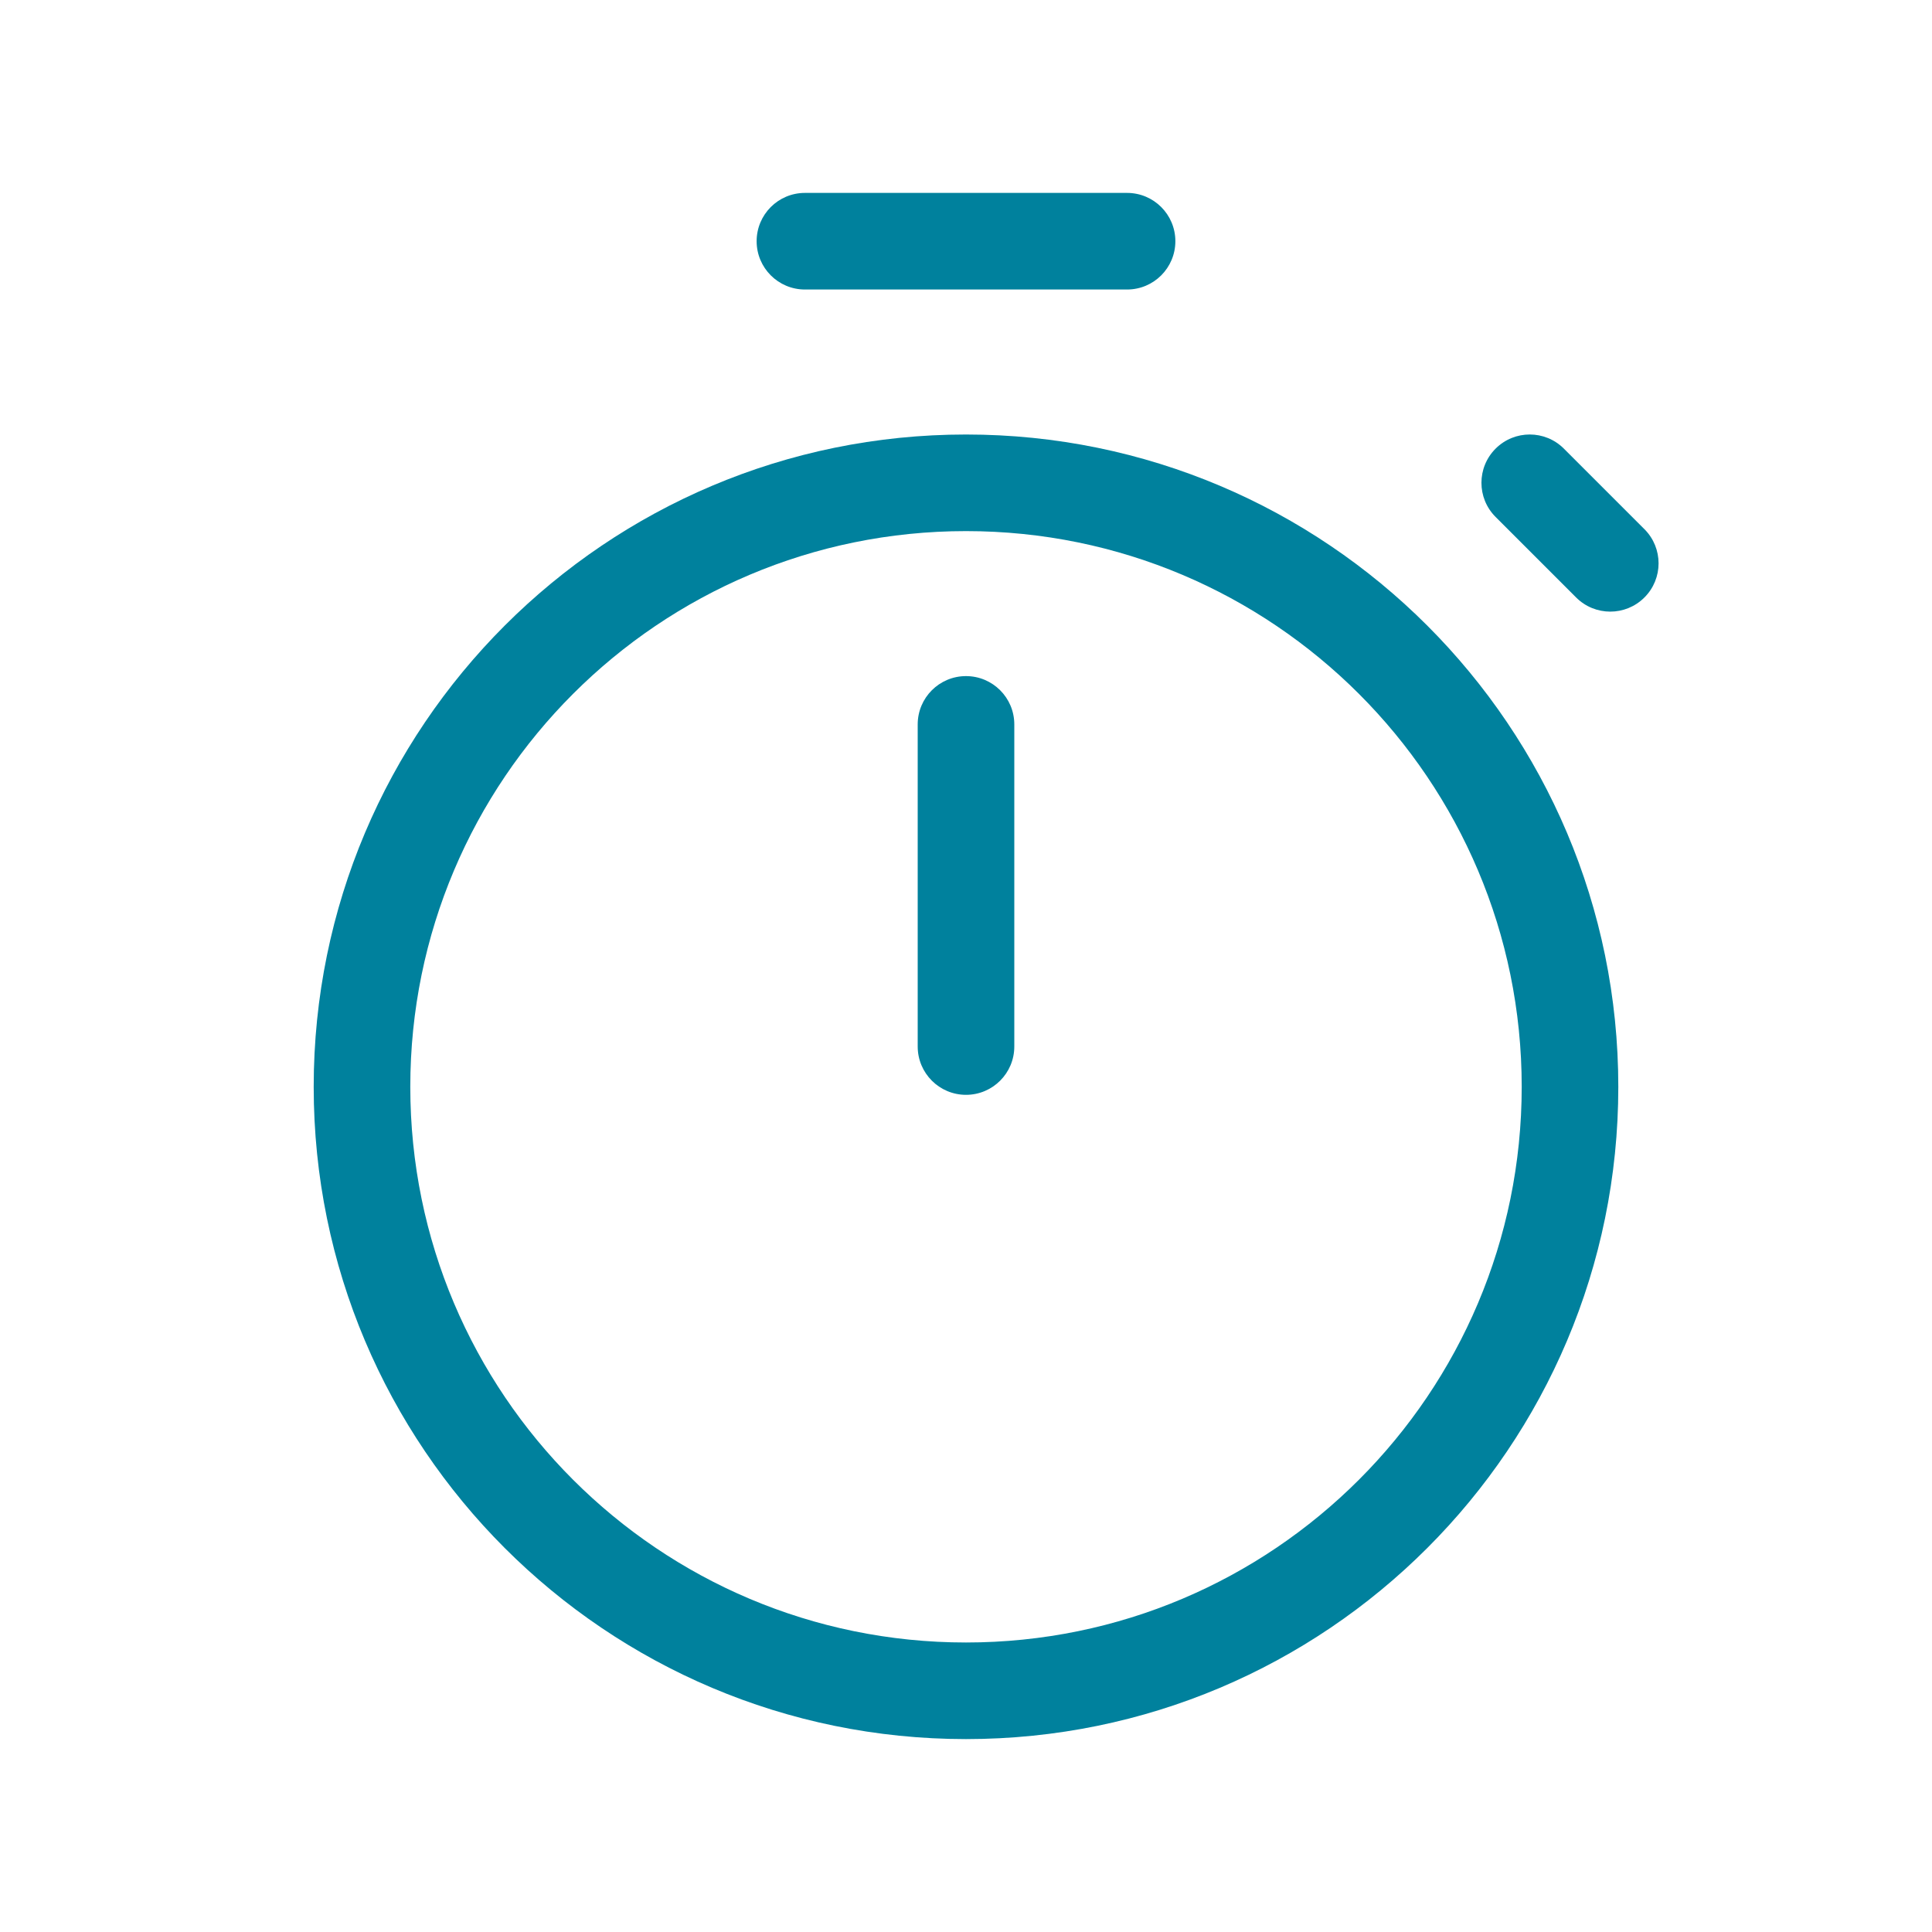 <svg xmlns="http://www.w3.org/2000/svg" width="60px" height="60px" viewBox="0 0 60 60" fill="none" aria-hidden="true"><defs><linearGradient class="cerosgradient" data-cerosgradient="true" id="CerosGradient_id2b44a31c5" gradientUnits="userSpaceOnUse" x1="50%" y1="100%" x2="50%" y2="0%"><stop offset="0%" stop-color="#d1d1d1"/><stop offset="100%" stop-color="#d1d1d1"/></linearGradient><linearGradient/></defs>
<path fill-rule="evenodd" clip-rule="evenodd" d="M30 16.494C20.469 16.494 12.742 24.22 12.742 33.752C12.742 43.283 20.469 51.009 30 51.009C39.531 51.009 47.258 43.283 47.258 33.752C47.258 24.22 39.531 16.494 30 16.494ZM30 13.494C18.812 13.494 9.742 22.564 9.742 33.752C9.742 44.94 18.812 54.009 30 54.009C41.188 54.009 50.258 44.94 50.258 33.752C50.258 22.564 41.188 13.494 30 13.494Z" fill="#00819D"/>
<path fill-rule="evenodd" clip-rule="evenodd" d="M30 20.997C30.828 20.997 31.5 21.668 31.5 22.497V32.501C31.5 33.329 30.828 34.001 30 34.001C29.172 34.001 28.5 33.329 28.5 32.501V22.497C28.5 21.668 29.172 20.997 30 20.997Z" fill="#00819D"/>
<path fill-rule="evenodd" clip-rule="evenodd" d="M23.498 7.491C23.498 6.662 24.169 5.991 24.998 5.991H35.002C35.831 5.991 36.502 6.662 36.502 7.491C36.502 8.319 35.831 8.991 35.002 8.991H24.998C24.169 8.991 23.498 8.319 23.498 7.491Z" fill="#00819D"/>
<path fill-rule="evenodd" clip-rule="evenodd" d="M46.447 13.933C47.032 13.347 47.982 13.347 48.568 13.933L51.069 16.434C51.655 17.02 51.655 17.97 51.069 18.555C50.483 19.141 49.533 19.141 48.948 18.555L46.447 16.054C45.861 15.469 45.861 14.519 46.447 13.933Z" fill="#00819D"/>
</svg>